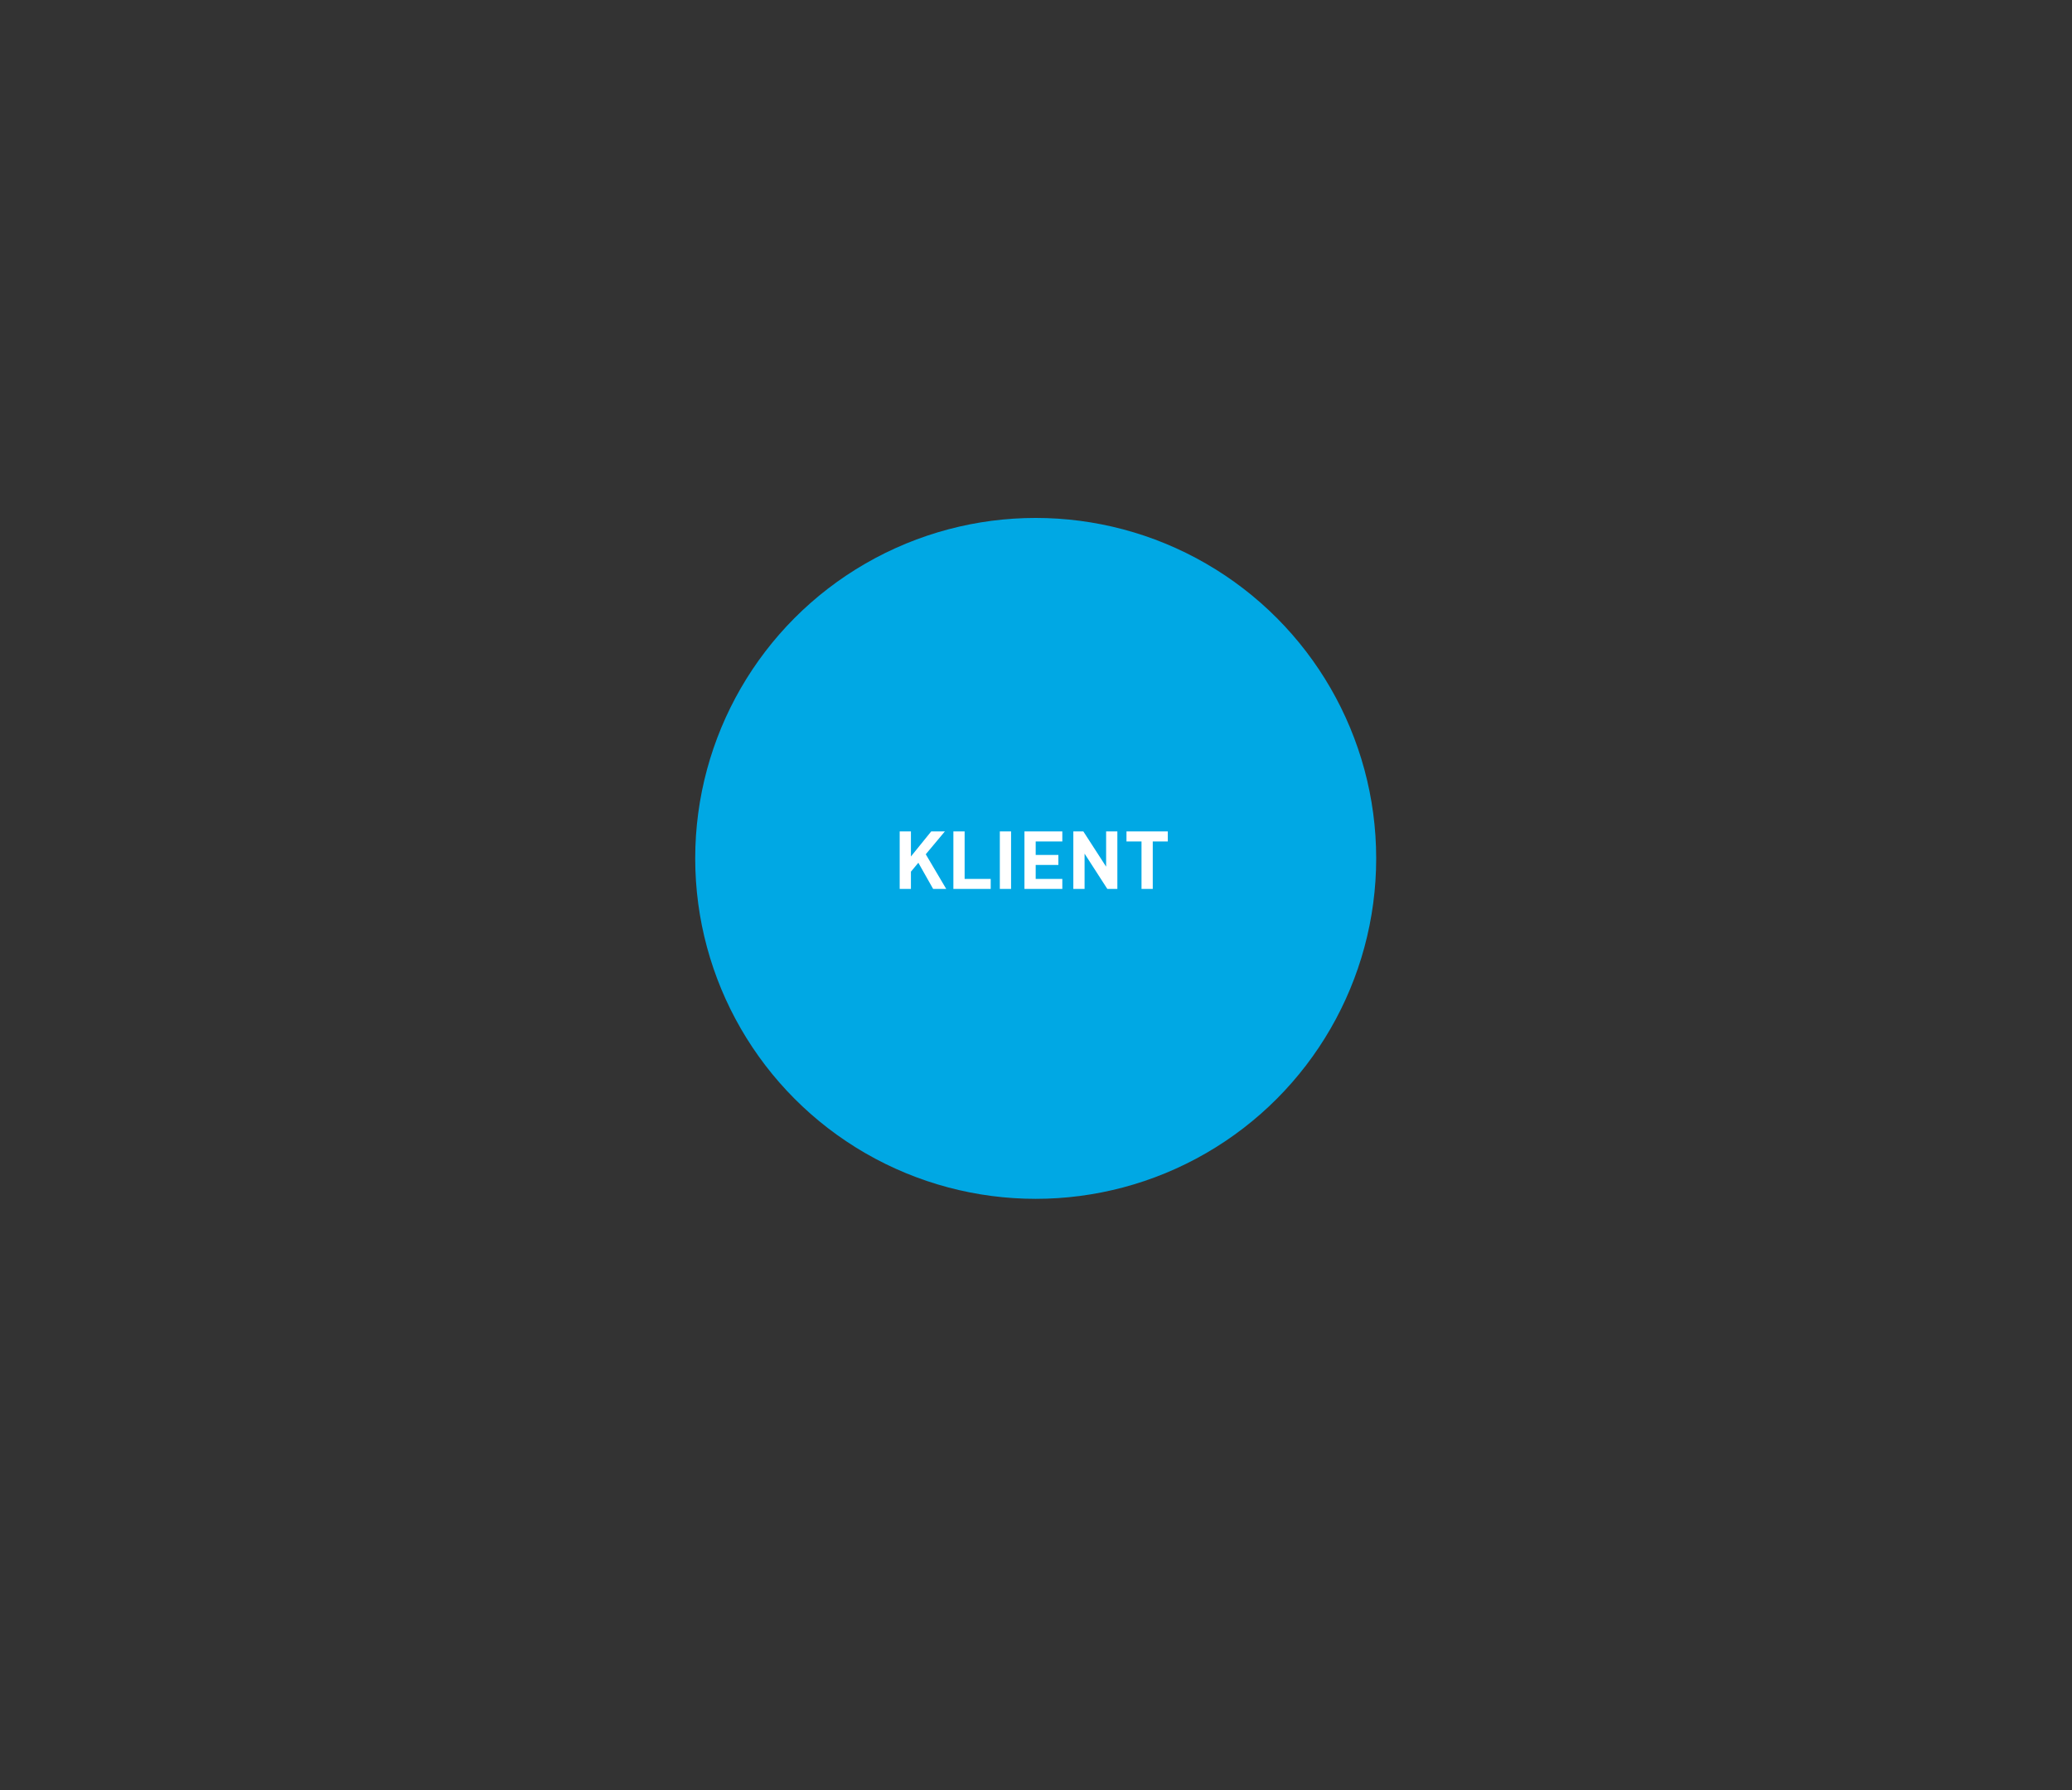 <?xml version="1.0" encoding="UTF-8"?>
<svg width="456px" height="394px" viewBox="0 0 456 394" version="1.1" xmlns="http://www.w3.org/2000/svg" xmlns:xlink="http://www.w3.org/1999/xlink">
    <rect x="0" y="0" width="456" height="394" fill="#333333" stroke="none"/>
    <!-- Generator: Sketch 51.1 (57501) - http://www.bohemiancoding.com/sketch -->
    <title>stretegy-new-1_pl</title>
    <desc>Created with Sketch.</desc>
    <defs></defs>
    <g id="stretegy-new-1_pl" stroke="none" stroke-width="1" fill="none" fill-rule="evenodd">
        <g id="infografika_en" transform="translate(153, 114)">
            <circle id="Ellipse_1_copy" fill="#3D9BD6" fill-rule="nonzero" cx="75.198" cy="75.173" r="55.145"></circle>
            <circle id="Ellipse_1_copy_3" fill="#00A8E4" fill-rule="nonzero" cx="74.934" cy="74.934" r="74.934"></circle>
            <path d="M45,81.66 L45,69 L47.475,69 L47.475,74.514 L51.938,69 L54.943,69 L50.74,74.028 L55.246,81.66 L52.364,81.66 L49.107,75.895 L47.475,77.857 L47.475,81.66 L45,81.66 Z M56.818,81.66 L56.818,69 L59.293,69 L59.293,79.455 L65.033,79.455 L65.033,81.66 L56.818,81.66 Z M67.039,81.66 L67.039,69 L69.513,69 L69.513,81.66 L67.039,81.66 Z M72.457,81.66 L72.457,69 L80.793,69 L80.793,71.206 L74.932,71.206 L74.932,74.175 L79.925,74.175 L79.925,76.381 L74.932,76.381 L74.932,79.455 L80.793,79.455 L80.793,81.66 L72.457,81.66 Z M83.216,81.66 L83.216,69 L85.421,69 L90.432,76.754 L90.432,69 L92.906,69 L92.906,81.66 L90.701,81.66 L85.691,73.889 L85.691,81.66 L83.216,81.66 Z M94.912,71.206 L94.912,69 L104.004,69 L104.004,71.206 L100.696,71.206 L100.696,81.66 L98.221,81.66 L98.221,71.206 L94.912,71.206 Z" id="KLIENT" fill="#FFFFFF"></path>
        </g>
    </g>
</svg>